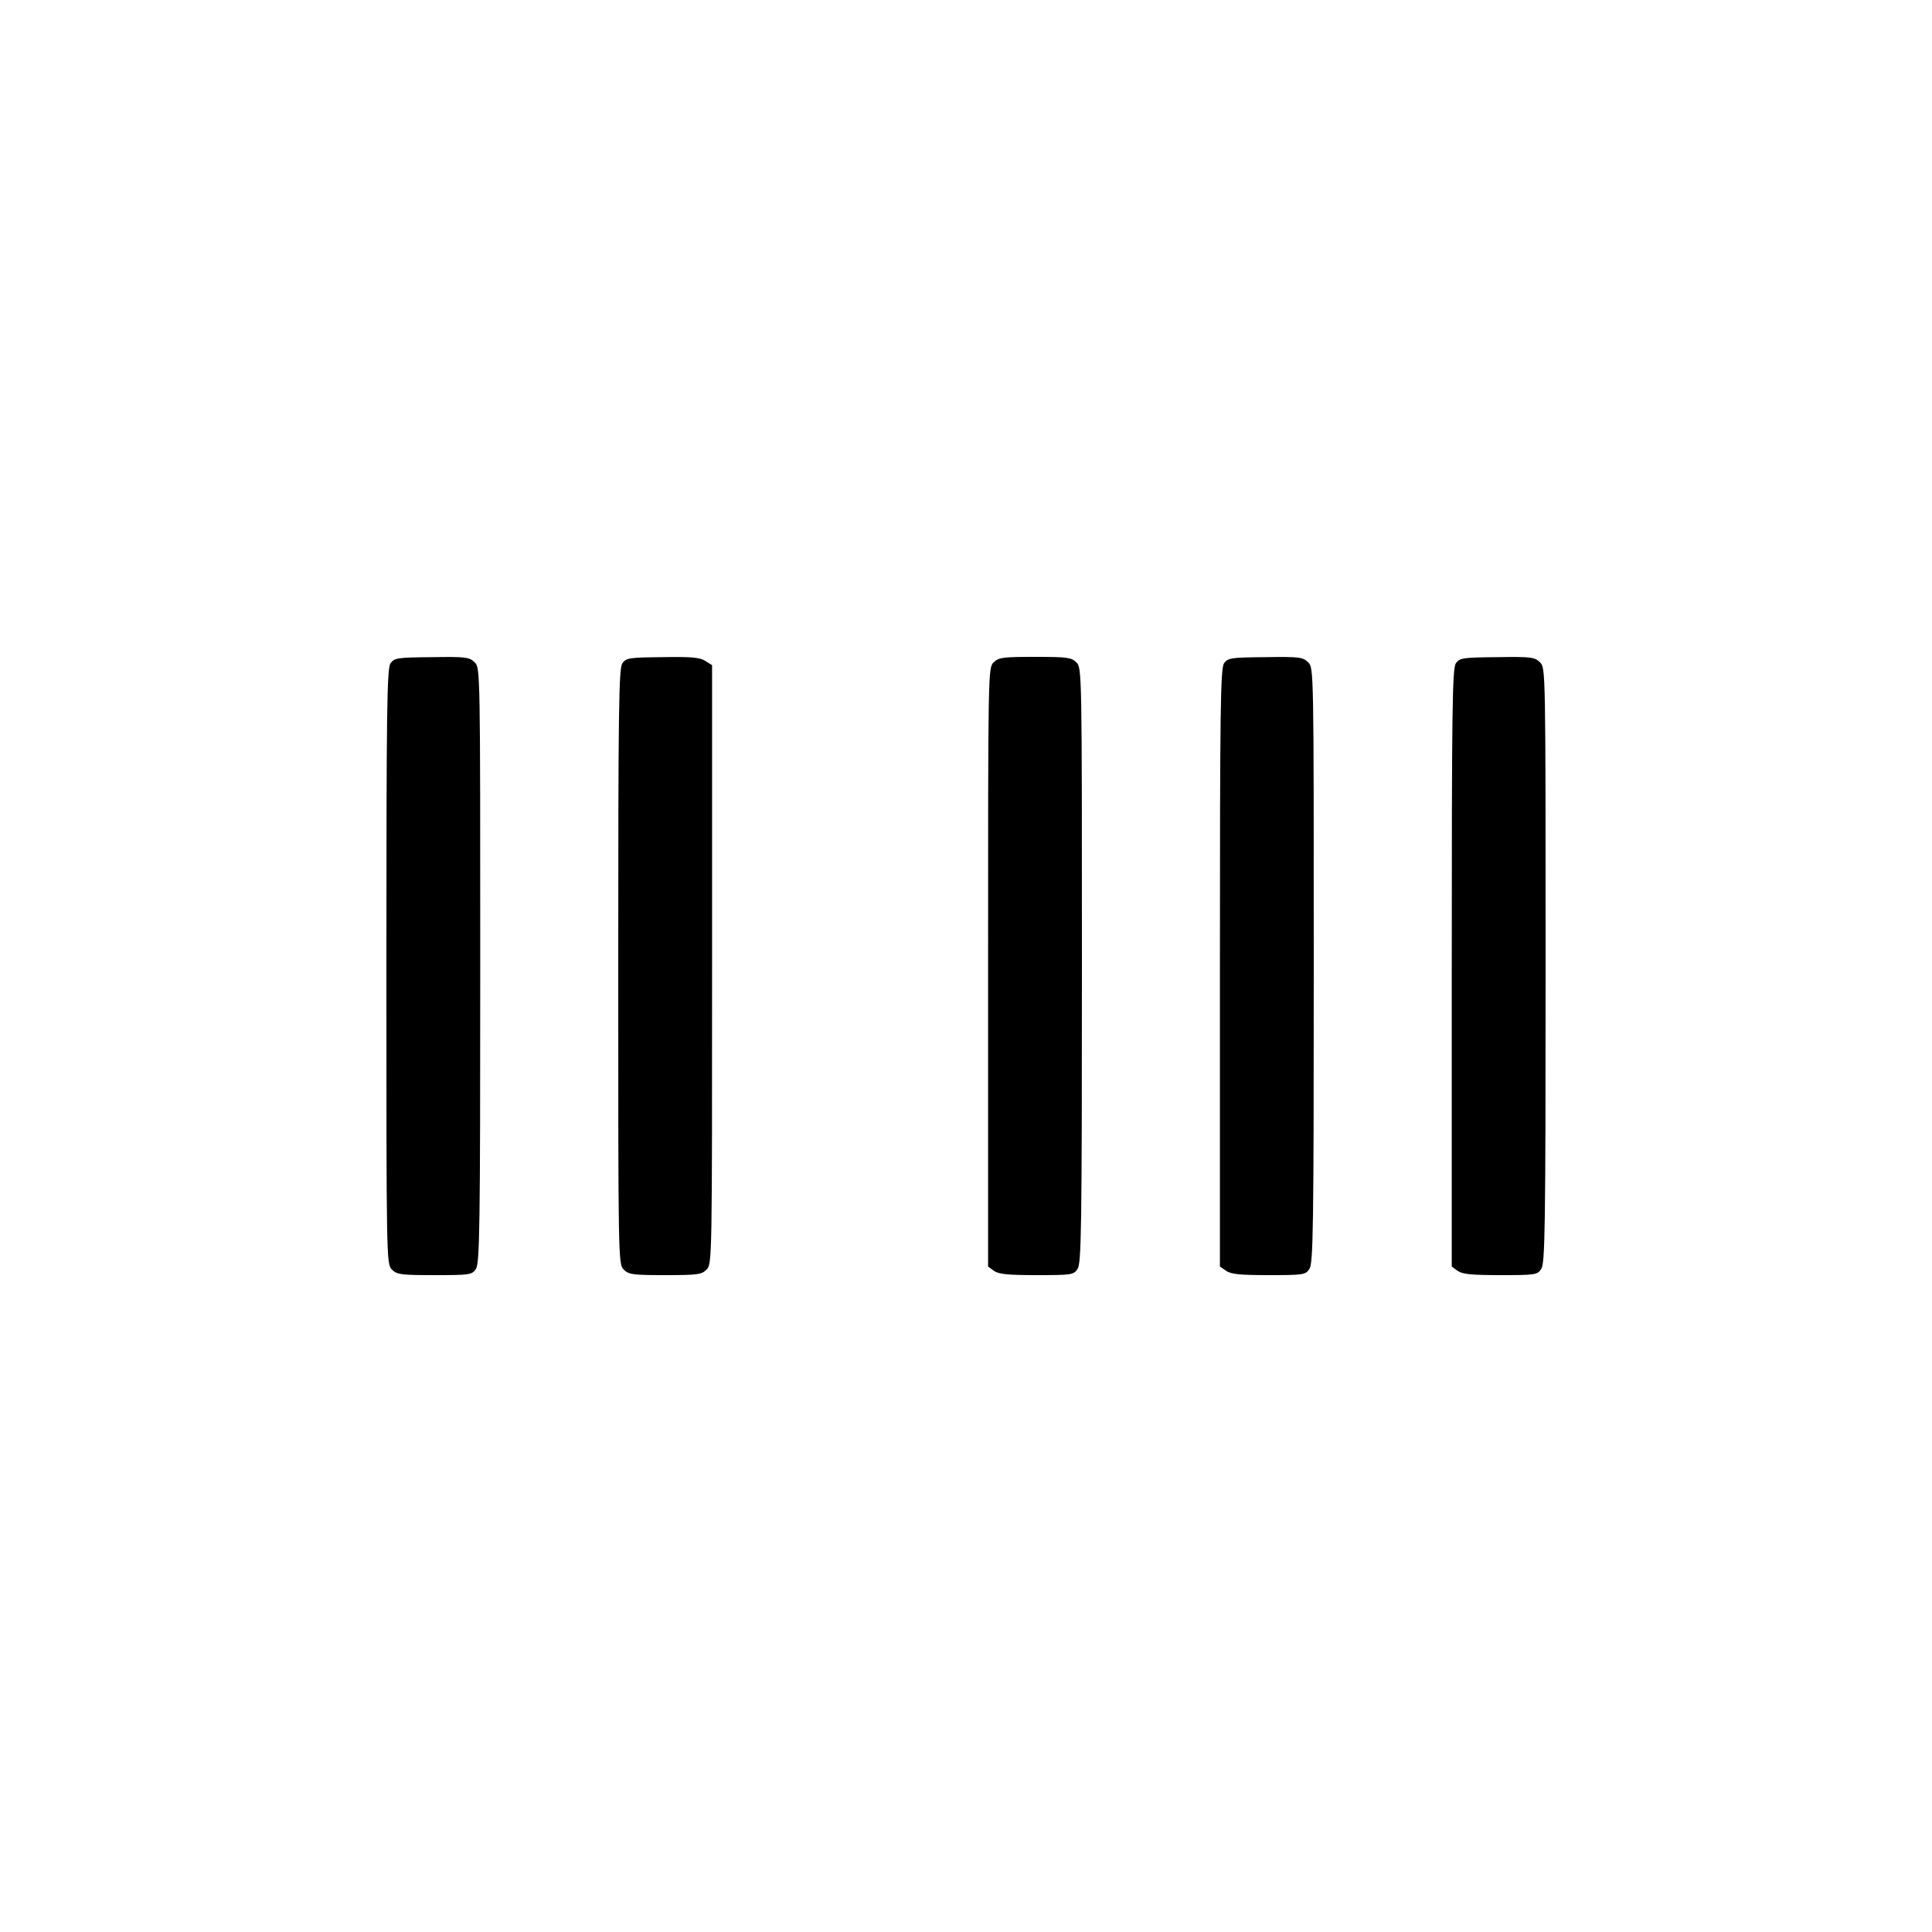 <?xml version="1.0" standalone="no"?>
<!DOCTYPE svg PUBLIC "-//W3C//DTD SVG 20010904//EN"
 "http://www.w3.org/TR/2001/REC-SVG-20010904/DTD/svg10.dtd">
<svg version="1.0" xmlns="http://www.w3.org/2000/svg"
 width="700pt" height="700pt" viewBox="0 0 700 700"
 preserveAspectRatio="xMidYMid meet">
<g transform="translate(0,700) scale(0.1,-0.1)"
fill="#000000" stroke="none">
<path d="M1415 4597 c-13 -19 -15 -162 -15 -1099 0 -1065 0 -1078 20 -1098 18
-18 33 -20 154 -20 128 0 136 1 150 22 14 20 16 141 16 1100 0 1072 0 1078
-20 1098 -19 19 -32 21 -156 19 -125 -1 -135 -3 -149 -22z"/>
<path d="M2255 4597 c-13 -19 -15 -163 -15 -1099 0 -1065 0 -1078 20 -1098 18
-18 33 -20 150 -20 117 0 132 2 150 20 20 20 20 33 20 1105 l0 1085 -24 15
c-19 13 -51 16 -155 14 -122 -1 -132 -3 -146 -22z"/>
<path d="M3600 4600 c-20 -20 -20 -32 -20 -1105 l0 -1084 22 -16 c18 -12 52
-15 155 -15 125 0 133 1 147 22 14 20 16 141 16 1100 0 1065 0 1078 -20 1098
-18 18 -33 20 -150 20 -117 0 -132 -2 -150 -20z"/>
<path d="M4435 4597 c-13 -19 -15 -163 -15 -1104 l0 -1082 22 -15 c18 -13 51
-16 155 -16 125 0 133 1 147 22 14 20 16 141 16 1100 0 1072 0 1078 -20 1098
-19 19 -32 21 -156 19 -125 -1 -135 -3 -149 -22z"/>
<path d="M5275 4597 c-13 -19 -15 -160 -15 -1104 l0 -1082 22 -16 c18 -12 52
-15 155 -15 125 0 133 1 147 22 14 20 16 141 16 1100 0 1072 0 1078 -20 1098
-19 19 -32 21 -156 19 -125 -1 -135 -3 -149 -22z"/>
</g>
</svg>
